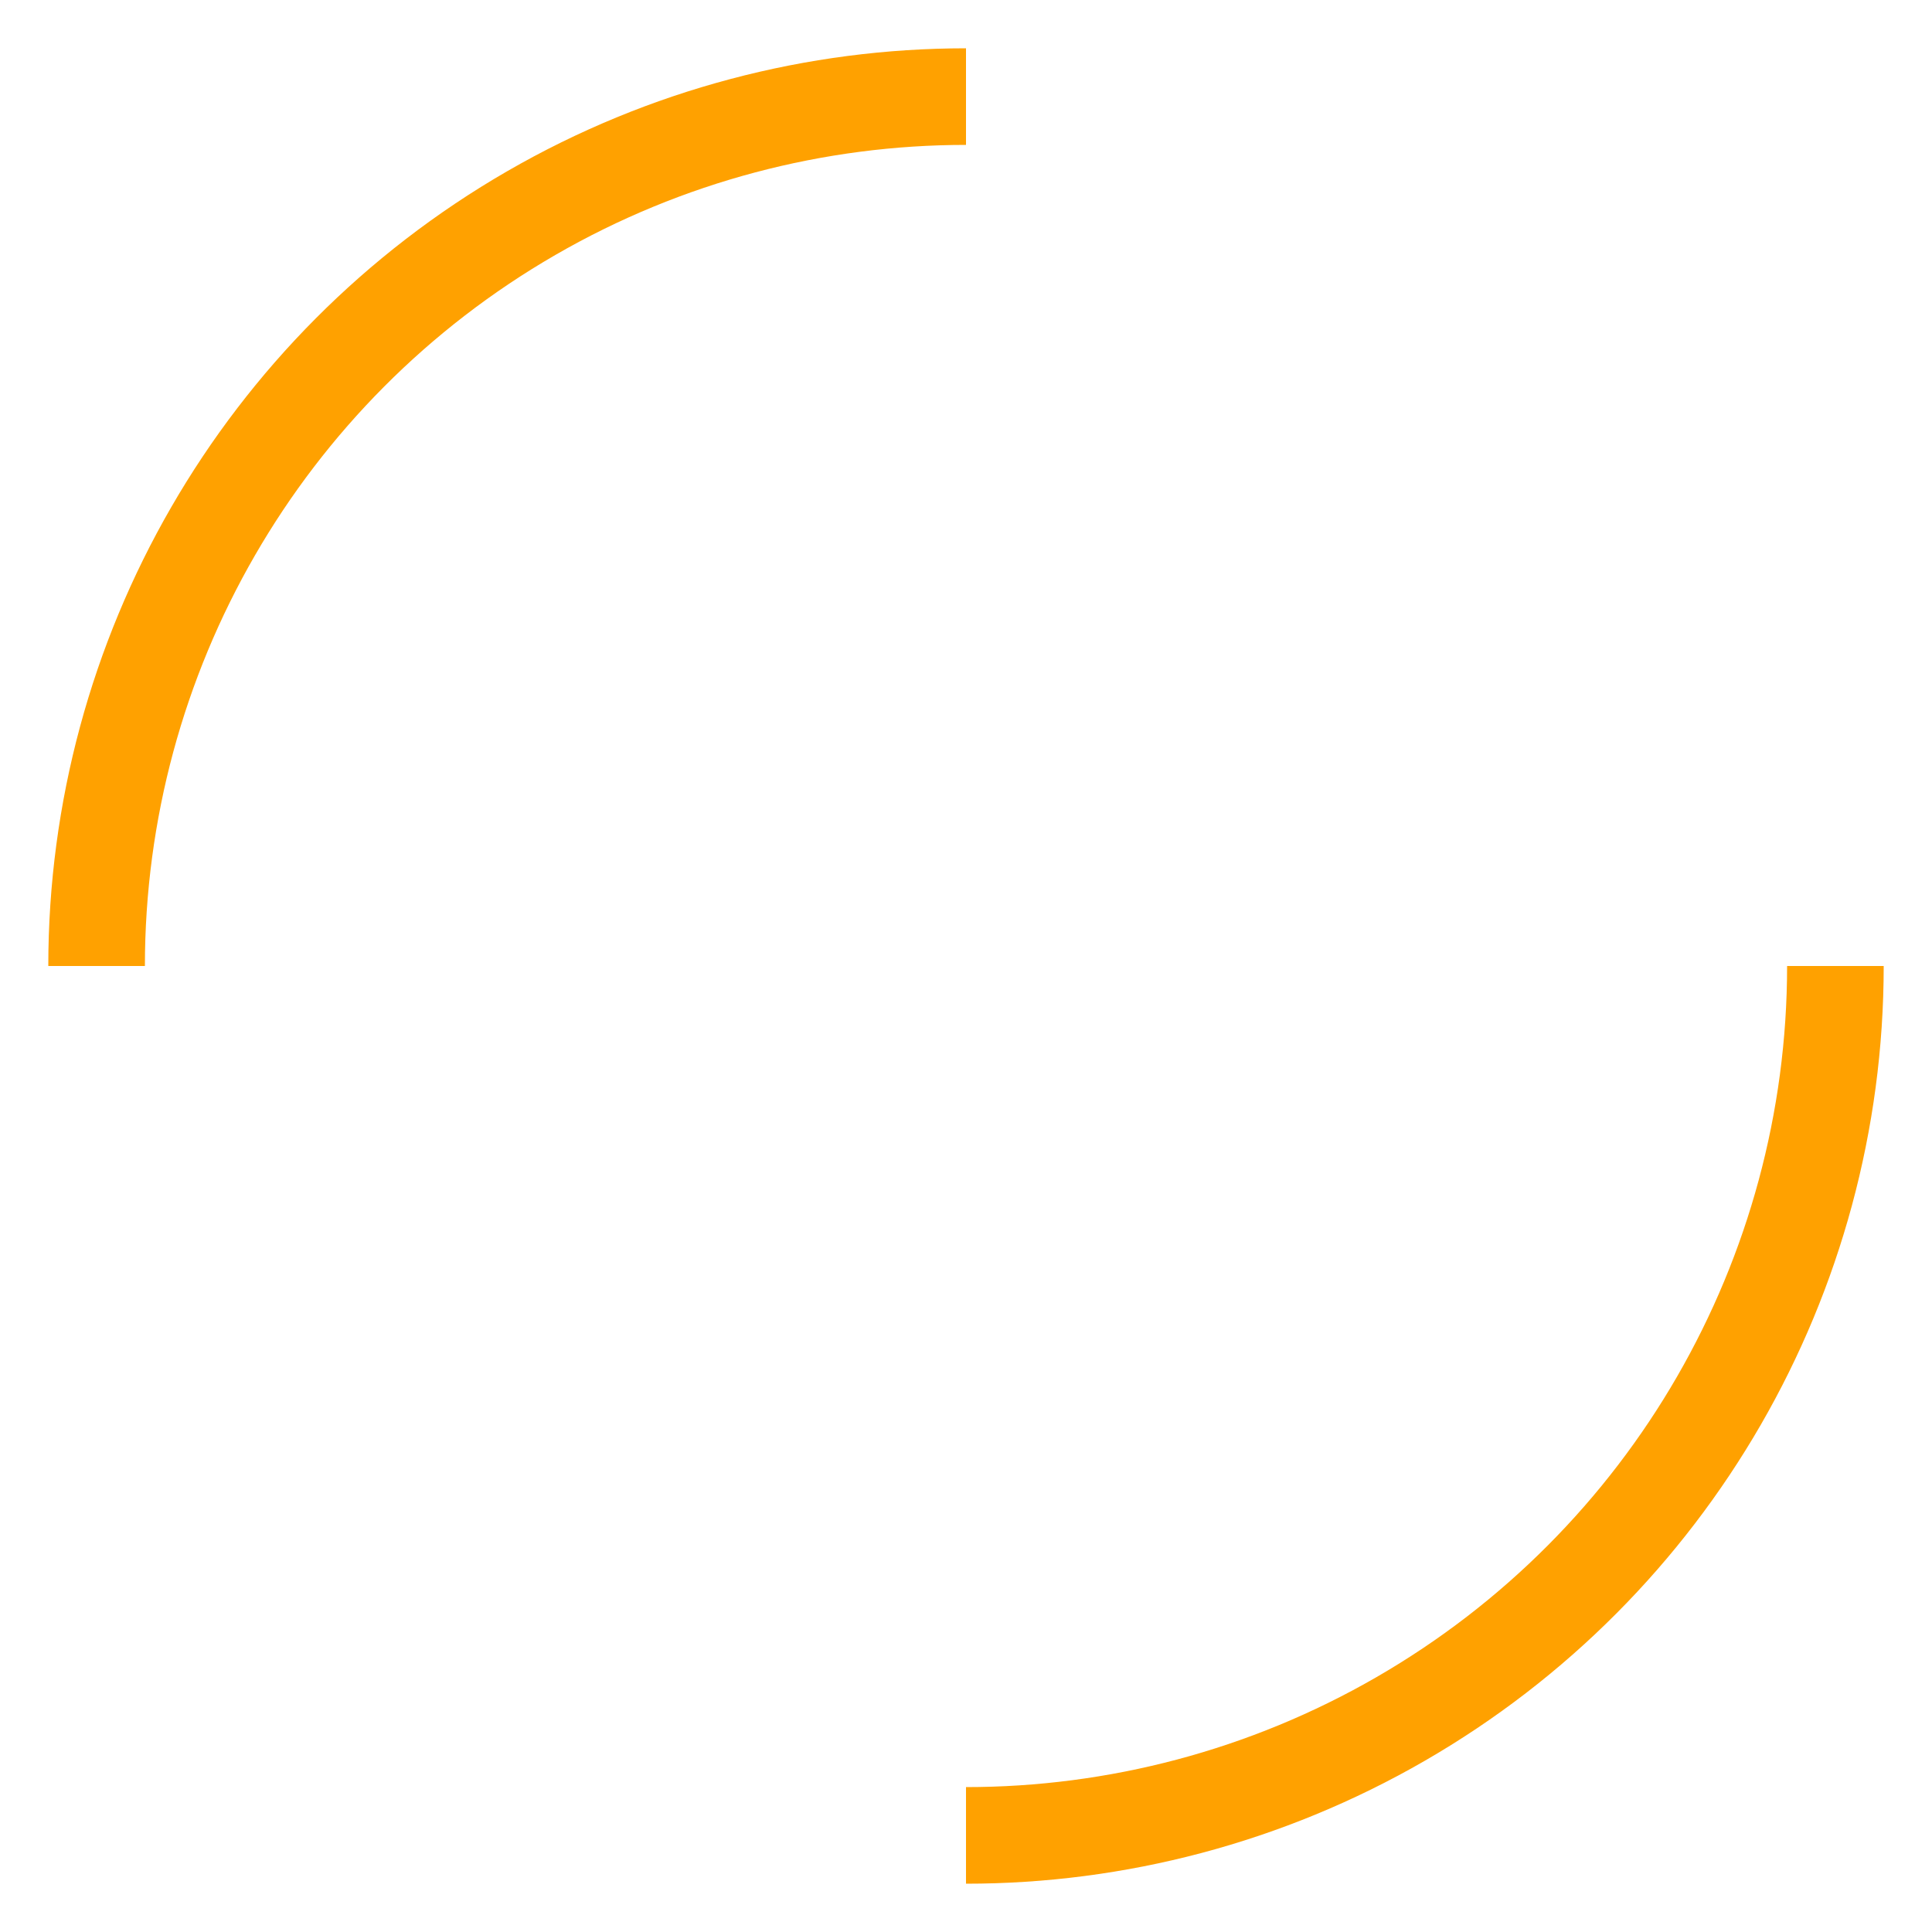 <svg xmlns="http://www.w3.org/2000/svg" viewBox="0 0 100 100" width="80px" height="80px">
	<defs>
		<style>
			@keyframes spin {
				0% {
					transform: rotate(0deg);
				}
				100% {
					transform: rotate(720deg);
				}
			}
			circle {
				fill: none;
				stroke: #ffa100;
				stroke-width: 5;
				transform-origin: 50px 50px;
				animation: spin 2s cubic-bezier(0.7, 0.25, 0.3, 0.75) infinite;
			}
		</style>
		<clipPath id="clip">
			<rect x="0" y="0" width="50" height="50" />
			<rect x="50" y="50" width="50" height="50" />
		</clipPath>
	</defs>
	<circle cx="50" cy="50" r="45" clip-path="url(#clip)" />
</svg>
